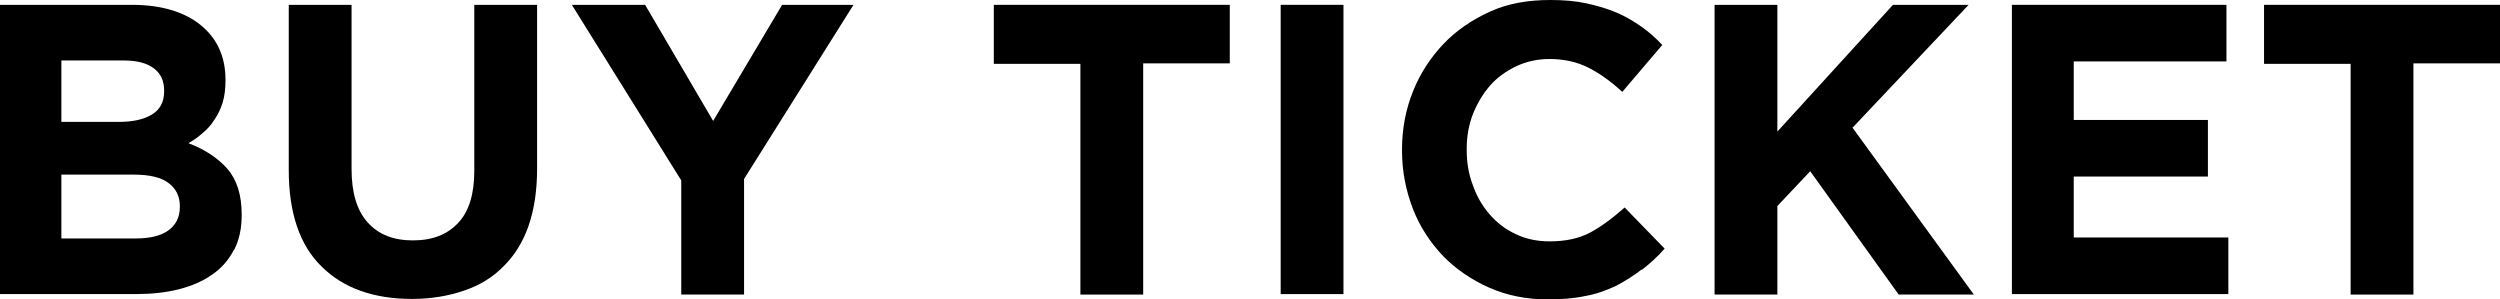 <svg width="167" height="20" viewBox="0 0 167 20" fill="none" xmlns="http://www.w3.org/2000/svg">
<path d="M15.635 16.672C15.286 17.351 14.809 17.9 14.205 18.32C13.57 18.772 12.839 19.095 11.949 19.322C11.059 19.548 10.106 19.645 9.025 19.645H0V0.323H8.803C10.741 0.323 12.299 0.775 13.411 1.68C14.523 2.585 15.063 3.813 15.063 5.331V5.396C15.063 5.945 15 6.43 14.873 6.85C14.746 7.27 14.555 7.658 14.332 7.981C14.11 8.336 13.856 8.627 13.538 8.885C13.252 9.144 12.934 9.37 12.585 9.564C13.697 9.984 14.555 10.565 15.191 11.276C15.826 12.019 16.144 13.021 16.144 14.313V14.378C16.144 15.25 15.985 16.026 15.635 16.704V16.672ZM10.964 6.042C10.964 5.396 10.741 4.911 10.265 4.556C9.788 4.2 9.121 4.039 8.231 4.039H4.1V8.142H7.945C8.866 8.142 9.597 7.981 10.138 7.658C10.678 7.334 10.964 6.817 10.964 6.107V6.042ZM12.013 13.764C12.013 13.118 11.758 12.601 11.282 12.246C10.805 11.858 10.011 11.664 8.93 11.664H4.1V15.929H9.057C9.979 15.929 10.71 15.767 11.218 15.412C11.726 15.056 12.013 14.54 12.013 13.829V13.764Z" fill="black"/>
<path d="M35.306 15.089C34.925 16.187 34.352 17.092 33.621 17.803C32.891 18.546 32.032 19.063 30.984 19.418C29.935 19.774 28.791 19.968 27.52 19.968C24.977 19.968 22.944 19.257 21.482 17.803C20.02 16.381 19.289 14.216 19.289 11.373V0.323H23.484V11.276C23.484 12.86 23.834 14.055 24.564 14.863C25.295 15.67 26.28 16.058 27.583 16.058C28.886 16.058 29.872 15.67 30.602 14.895C31.333 14.12 31.683 12.956 31.683 11.405V0.323H35.878V11.244C35.878 12.73 35.687 13.99 35.306 15.089Z" fill="black"/>
<path d="M49.703 11.955V19.677H45.508V12.052L38.199 0.323H43.093L47.638 8.078L52.246 0.323H57.013L49.703 11.955Z" fill="black"/>
<path d="M76.365 4.265V19.677H72.171V4.265H66.387V0.323H82.149V4.233H76.365V4.265Z" fill="black"/>
<path d="M85.549 19.677V0.323H89.744V19.645H85.549V19.677Z" fill="black"/>
<path d="M109.671 17.997C109.131 18.417 108.559 18.772 107.955 19.095C107.319 19.386 106.652 19.645 105.889 19.774C105.158 19.935 104.3 20 103.379 20C101.98 20 100.678 19.741 99.502 19.225C98.326 18.708 97.277 17.997 96.419 17.124C95.561 16.22 94.862 15.186 94.385 13.958C93.909 12.73 93.654 11.438 93.654 10.049V9.984C93.654 8.595 93.909 7.302 94.385 6.107C94.862 4.911 95.561 3.845 96.419 2.94C97.277 2.036 98.326 1.325 99.534 0.775C100.741 0.226 102.076 0 103.569 0C104.459 0 105.254 0.065 105.985 0.226C106.716 0.388 107.383 0.582 107.987 0.84C108.591 1.099 109.131 1.422 109.639 1.777C110.148 2.132 110.624 2.553 111.038 3.005L108.368 6.139C107.637 5.46 106.874 4.911 106.112 4.523C105.349 4.136 104.491 3.942 103.506 3.942C102.711 3.942 101.98 4.103 101.281 4.426C100.614 4.75 100.01 5.17 99.534 5.719C99.057 6.268 98.675 6.914 98.389 7.625C98.103 8.368 97.976 9.144 97.976 9.952V10.016C97.976 10.856 98.103 11.632 98.389 12.375C98.644 13.118 99.025 13.764 99.502 14.313C99.978 14.863 100.55 15.315 101.25 15.638C101.917 15.961 102.68 16.123 103.506 16.123C104.586 16.123 105.508 15.929 106.271 15.509C107.033 15.089 107.764 14.54 108.527 13.861L111.196 16.607C110.72 17.157 110.211 17.609 109.671 18.029V17.997Z" fill="black"/>
<path d="M126.832 19.677L120.921 11.438L118.728 13.764V19.677H114.533V0.323H118.728V8.788L126.45 0.323H131.503L123.749 8.53L131.853 19.677H126.832Z" fill="black"/>
<path d="M134.395 19.677V0.323H148.727V4.103H138.526V8.013H147.488V11.793H138.526V15.864H148.854V19.645H134.395V19.677Z" fill="black"/>
<path d="M161.217 4.265V19.677H157.022V4.265H151.238V0.323H167.001V4.233H161.217V4.265Z" fill="black"/>
</svg>
